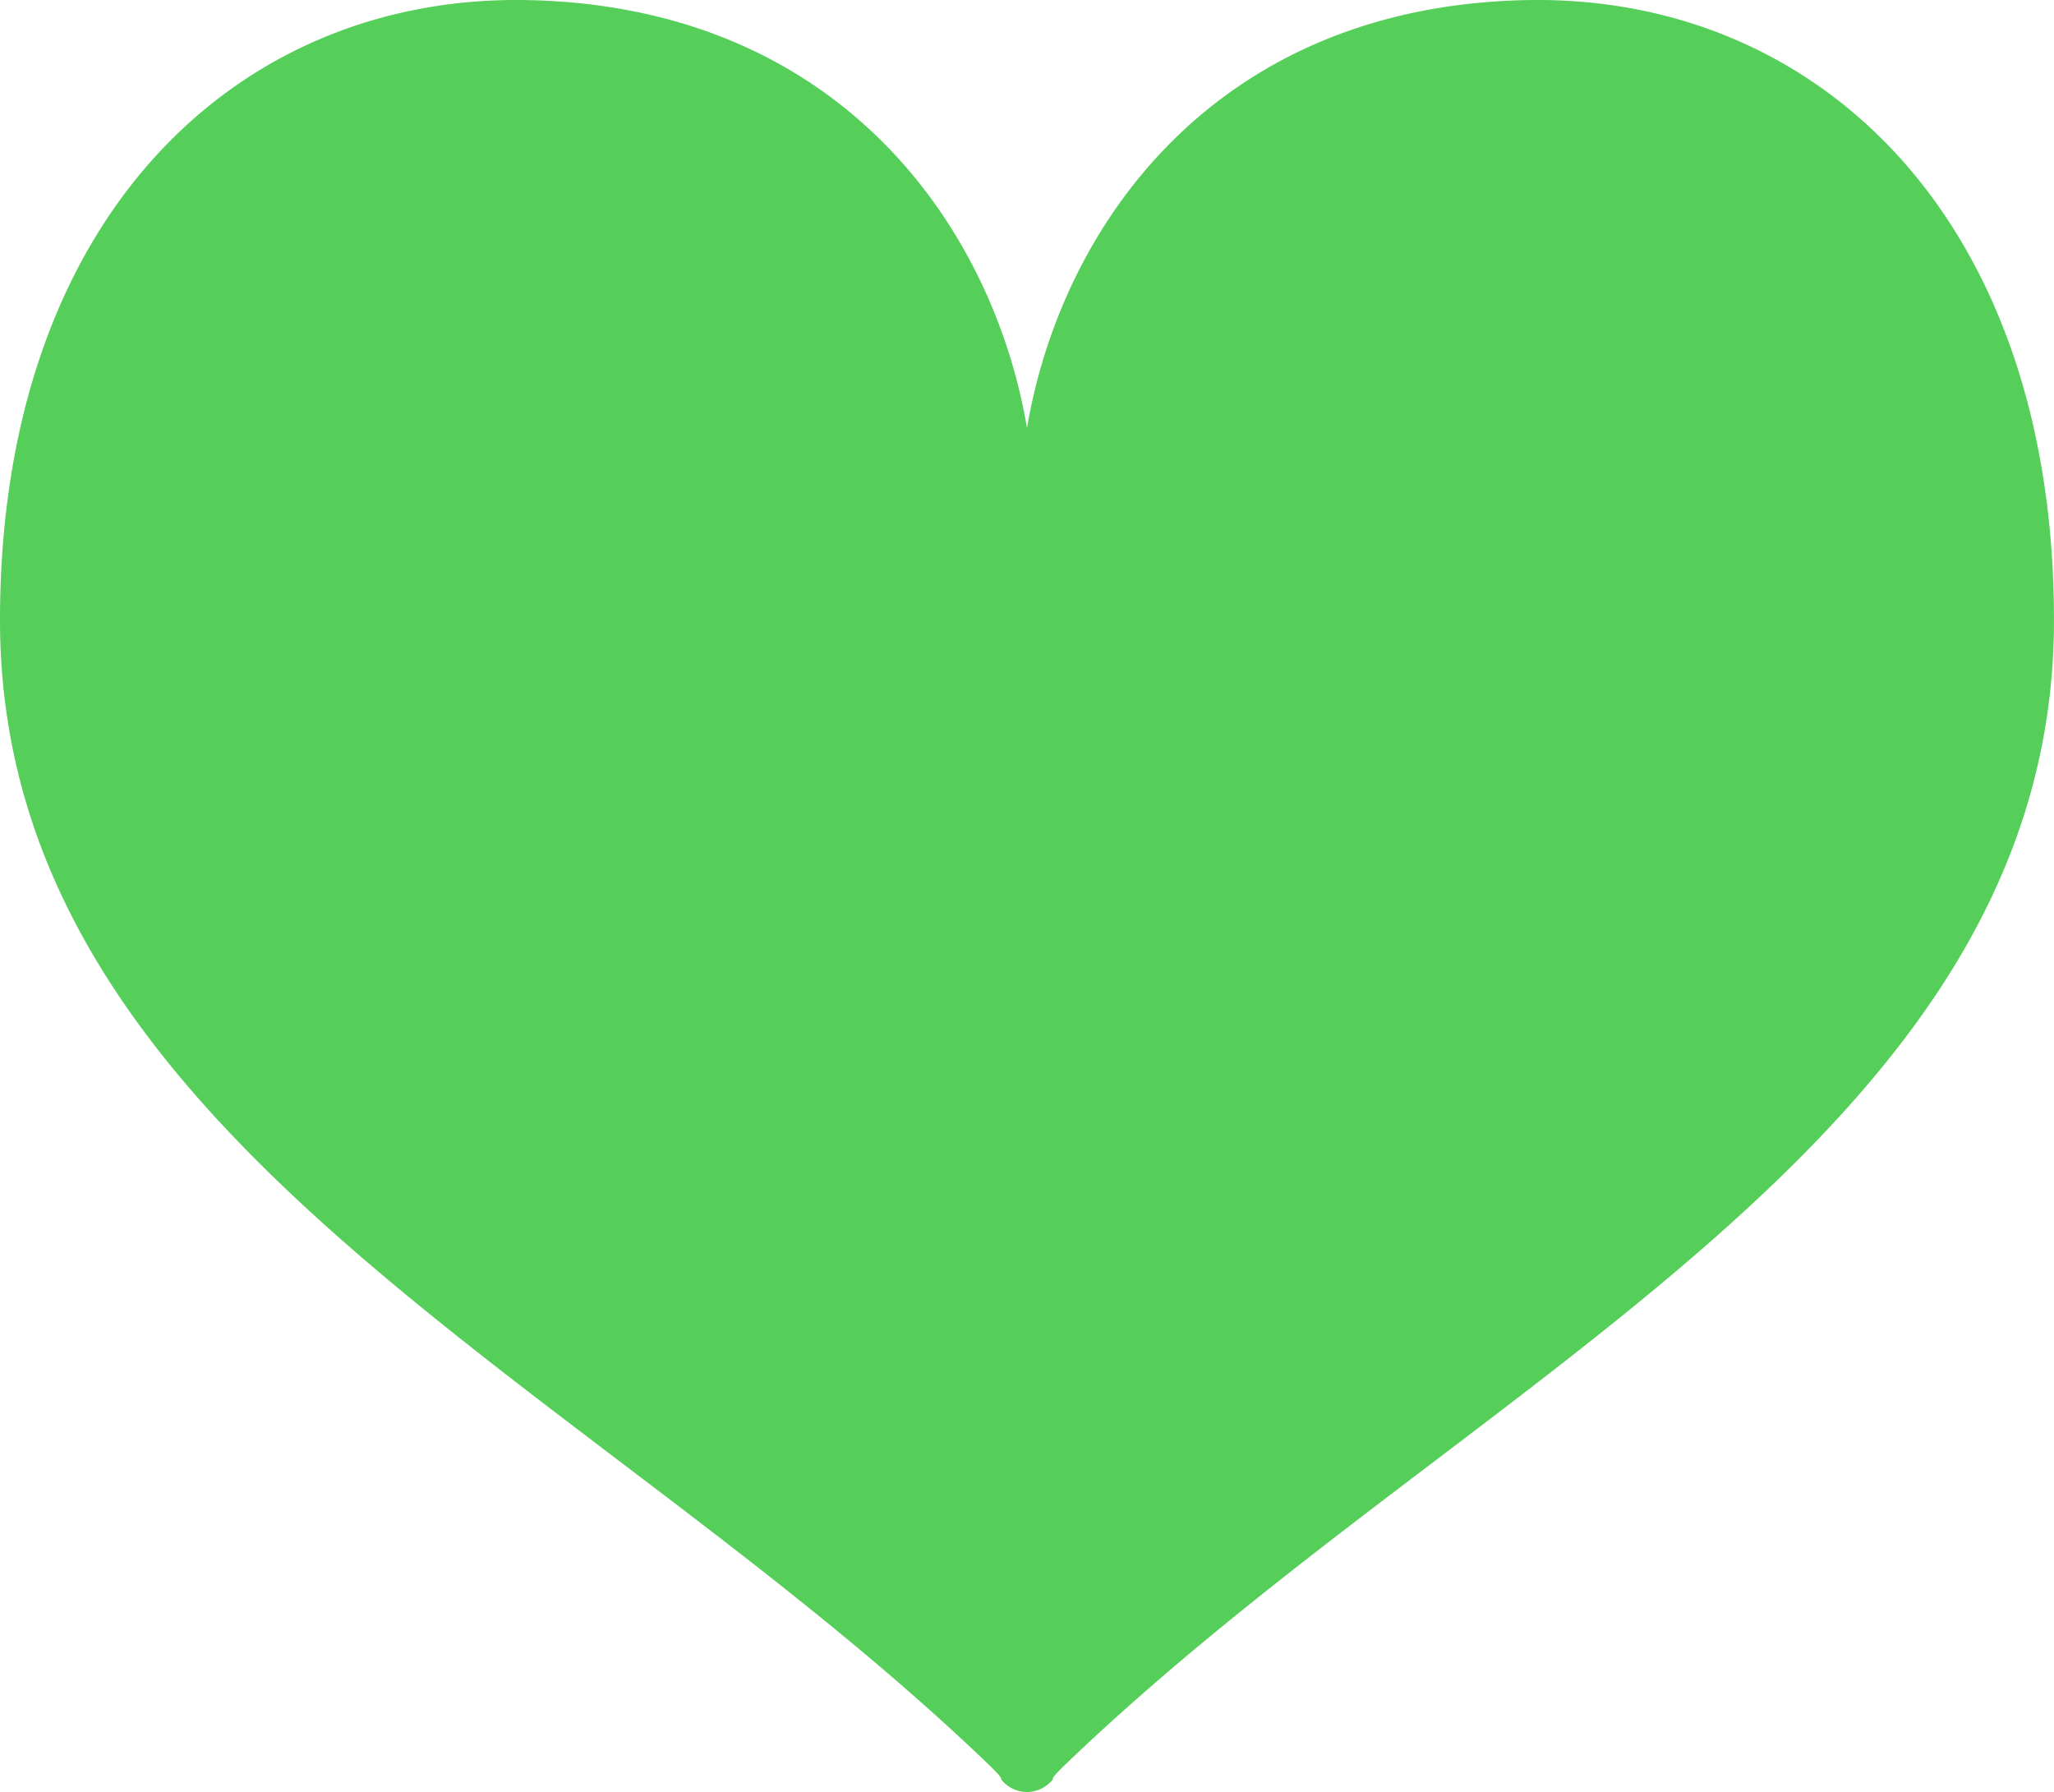 <svg id="ハートのマーク" xmlns="http://www.w3.org/2000/svg" width="95.527" height="83.34" viewBox="0 0 95.527 83.34">
  <path id="パス_101" data-name="パス 101" d="M71.017,32.175c-14.551.28-21.673,10.555-23.253,19.9-1.58-9.342-8.7-19.618-23.253-19.9C11.094,31.918,0,42.216,0,61.009,0,85.134,27.349,96.279,46.05,114.3c.651.628.5.611.5.611a1.568,1.568,0,0,0,1.213.6v0h0v0a1.568,1.568,0,0,0,1.213-.6s-.153.016.5-.611c18.7-18.021,46.05-29.166,46.05-53.291C95.527,42.216,84.433,31.918,71.017,32.175Z" transform="translate(0 -32.171)" fill="#56ce5a"/>
</svg>
